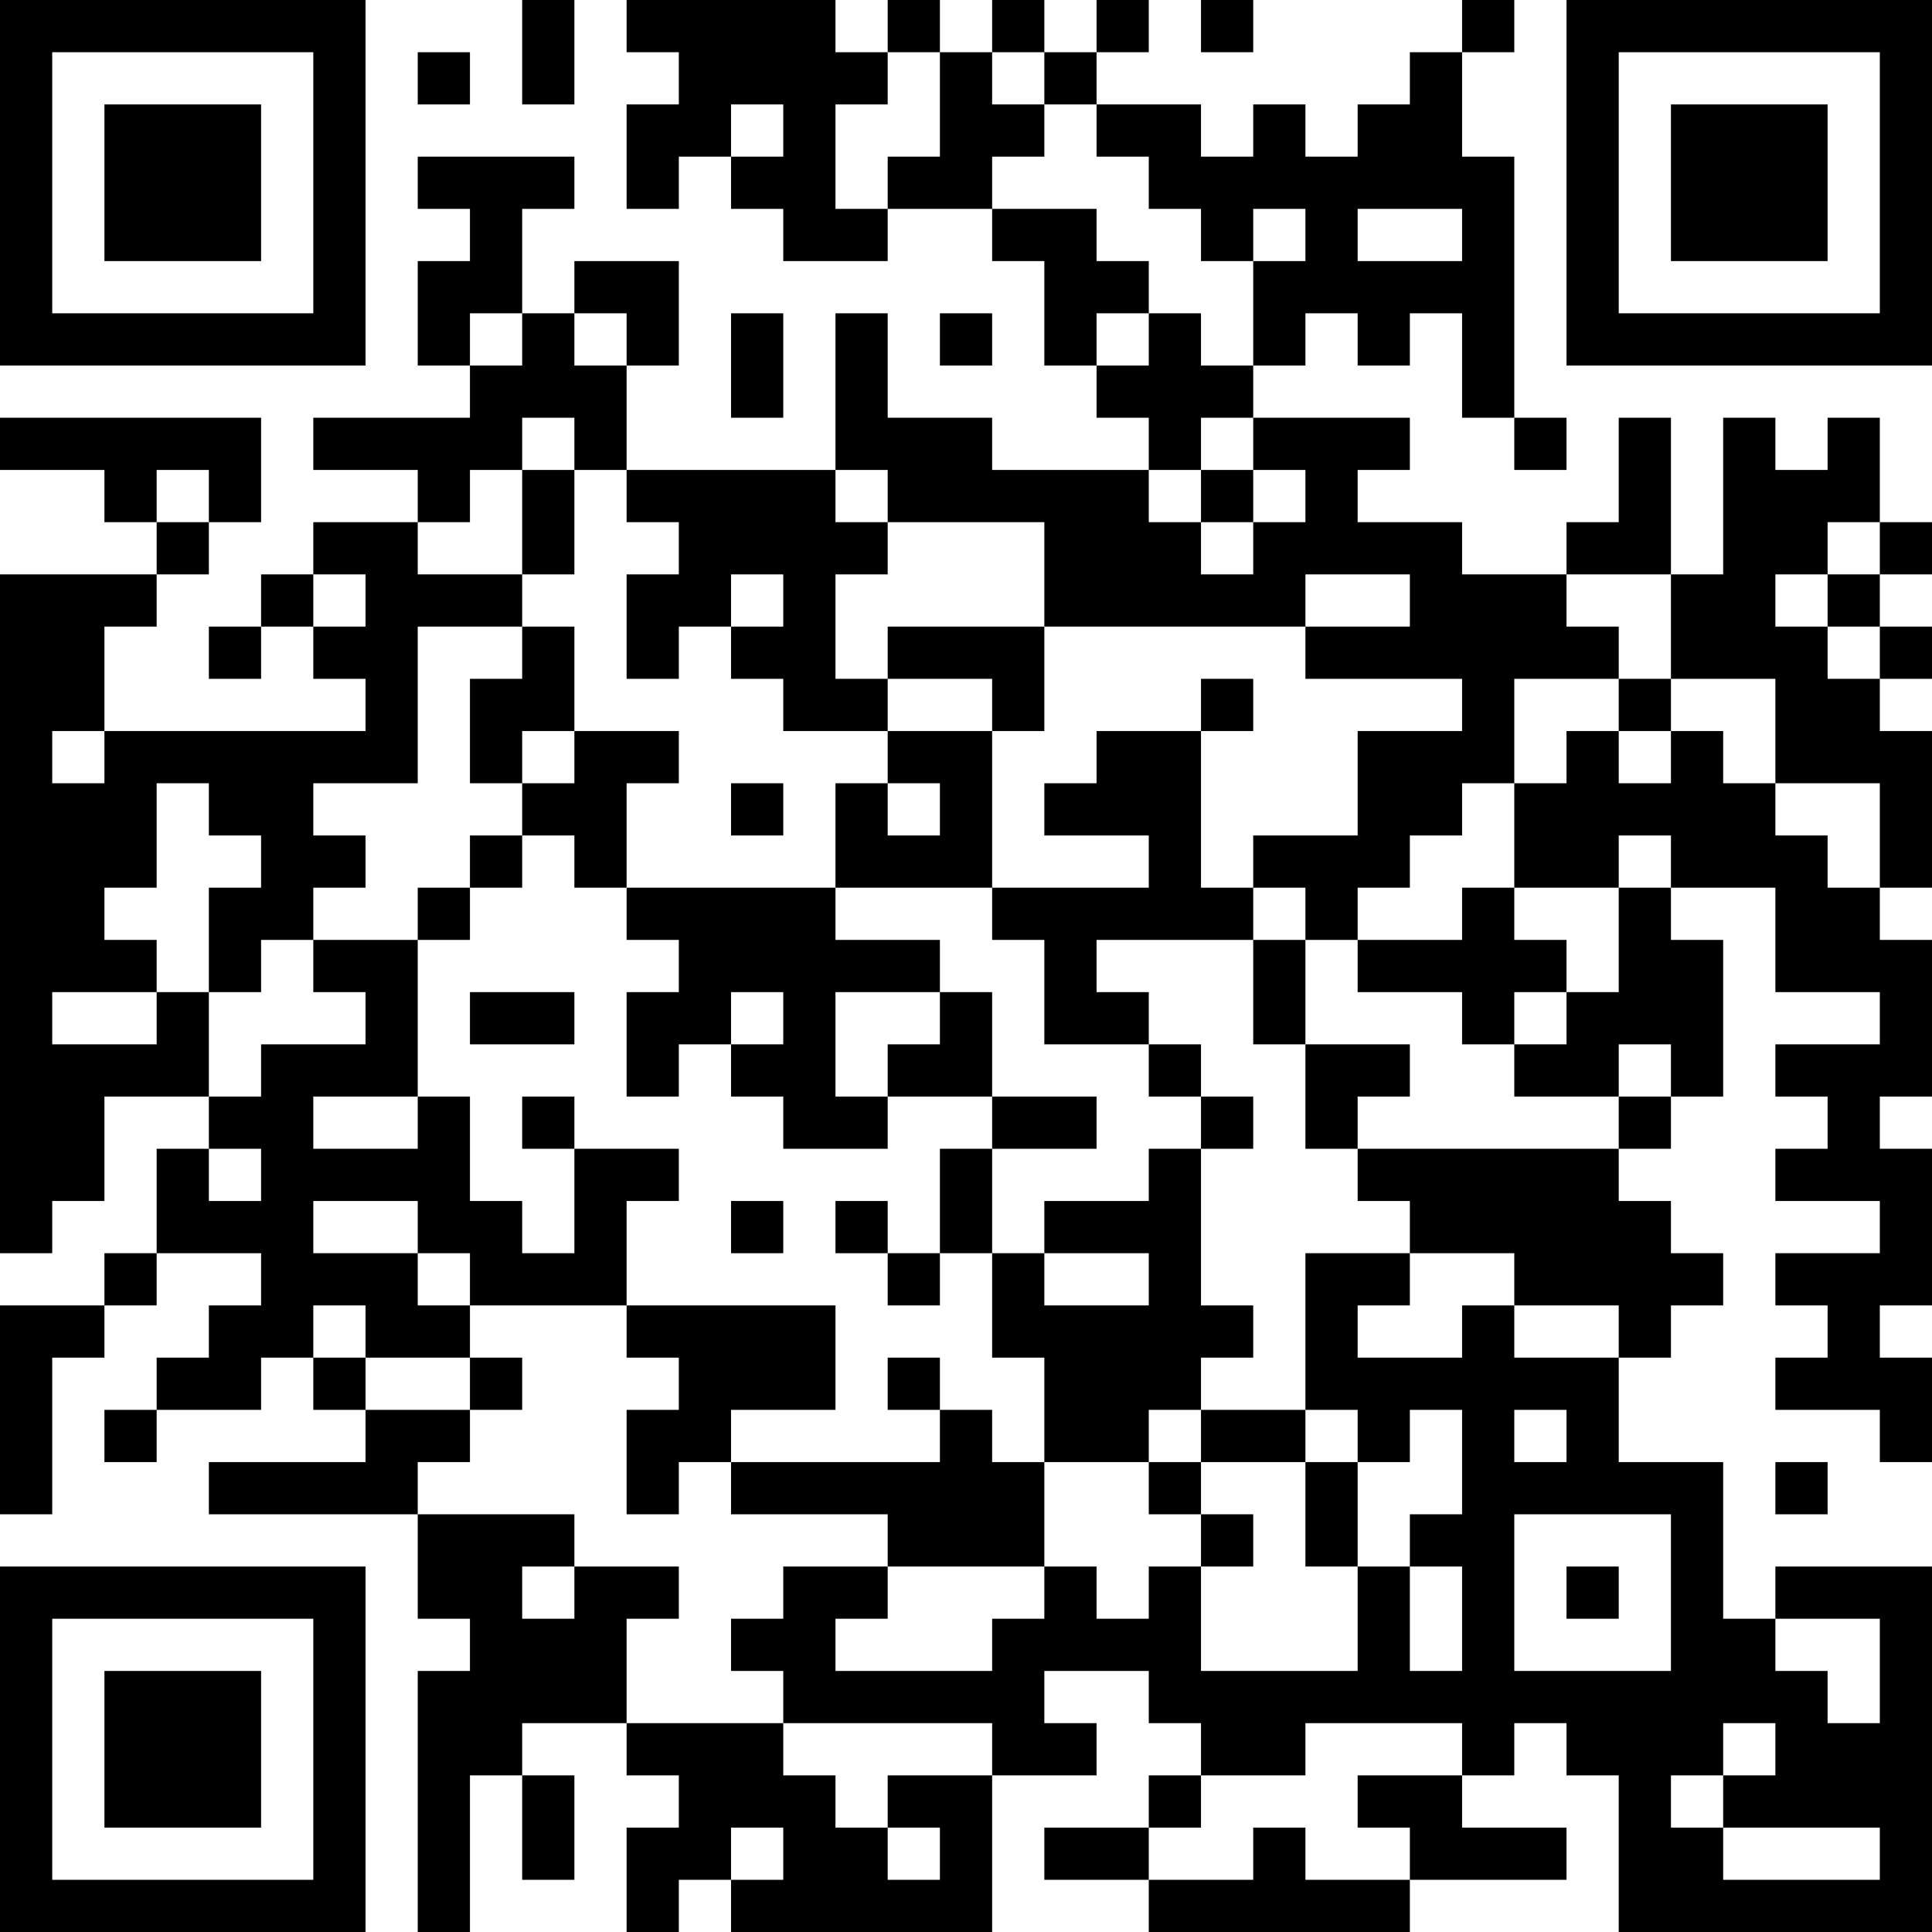 <?xml version="1.0" encoding="UTF-8"?>
<svg xmlns="http://www.w3.org/2000/svg" version="1.1" width="400" height="400" viewBox="0 0 400 400"><rect x="0" y="0" width="400" height="400" fill="#ffffff"/><g transform="scale(10.811)"><g transform="translate(0,0)"><path fill-rule="evenodd" d="M10 0L10 2L11 2L11 0ZM12 0L12 1L13 1L13 2L12 2L12 4L13 4L13 3L14 3L14 4L15 4L15 5L17 5L17 4L19 4L19 5L20 5L20 7L21 7L21 8L22 8L22 9L19 9L19 8L17 8L17 6L16 6L16 9L12 9L12 7L13 7L13 5L11 5L11 6L10 6L10 4L11 4L11 3L8 3L8 4L9 4L9 5L8 5L8 7L9 7L9 8L6 8L6 9L8 9L8 10L6 10L6 11L5 11L5 12L4 12L4 13L5 13L5 12L6 12L6 13L7 13L7 14L2 14L2 12L3 12L3 11L4 11L4 10L5 10L5 8L0 8L0 9L2 9L2 10L3 10L3 11L0 11L0 24L1 24L1 23L2 23L2 21L4 21L4 22L3 22L3 24L2 24L2 25L0 25L0 29L1 29L1 26L2 26L2 25L3 25L3 24L5 24L5 25L4 25L4 26L3 26L3 27L2 27L2 28L3 28L3 27L5 27L5 26L6 26L6 27L7 27L7 28L4 28L4 29L8 29L8 31L9 31L9 32L8 32L8 37L9 37L9 34L10 34L10 36L11 36L11 34L10 34L10 33L12 33L12 34L13 34L13 35L12 35L12 37L13 37L13 36L14 36L14 37L19 37L19 34L21 34L21 33L20 33L20 32L22 32L22 33L23 33L23 34L22 34L22 35L20 35L20 36L22 36L22 37L27 37L27 36L30 36L30 35L28 35L28 34L29 34L29 33L30 33L30 34L31 34L31 37L37 37L37 30L34 30L34 31L33 31L33 28L31 28L31 26L32 26L32 25L33 25L33 24L32 24L32 23L31 23L31 22L32 22L32 21L33 21L33 18L32 18L32 17L34 17L34 19L36 19L36 20L34 20L34 21L35 21L35 22L34 22L34 23L36 23L36 24L34 24L34 25L35 25L35 26L34 26L34 27L36 27L36 28L37 28L37 26L36 26L36 25L37 25L37 22L36 22L36 21L37 21L37 18L36 18L36 17L37 17L37 14L36 14L36 13L37 13L37 12L36 12L36 11L37 11L37 10L36 10L36 8L35 8L35 9L34 9L34 8L33 8L33 11L32 11L32 8L31 8L31 10L30 10L30 11L28 11L28 10L26 10L26 9L27 9L27 8L24 8L24 7L25 7L25 6L26 6L26 7L27 7L27 6L28 6L28 8L29 8L29 9L30 9L30 8L29 8L29 3L28 3L28 1L29 1L29 0L28 0L28 1L27 1L27 2L26 2L26 3L25 3L25 2L24 2L24 3L23 3L23 2L21 2L21 1L22 1L22 0L21 0L21 1L20 1L20 0L19 0L19 1L18 1L18 0L17 0L17 1L16 1L16 0ZM23 0L23 1L24 1L24 0ZM8 1L8 2L9 2L9 1ZM17 1L17 2L16 2L16 4L17 4L17 3L18 3L18 1ZM19 1L19 2L20 2L20 3L19 3L19 4L21 4L21 5L22 5L22 6L21 6L21 7L22 7L22 6L23 6L23 7L24 7L24 5L25 5L25 4L24 4L24 5L23 5L23 4L22 4L22 3L21 3L21 2L20 2L20 1ZM14 2L14 3L15 3L15 2ZM26 4L26 5L28 5L28 4ZM9 6L9 7L10 7L10 6ZM11 6L11 7L12 7L12 6ZM14 6L14 8L15 8L15 6ZM18 6L18 7L19 7L19 6ZM10 8L10 9L9 9L9 10L8 10L8 11L10 11L10 12L8 12L8 15L6 15L6 16L7 16L7 17L6 17L6 18L5 18L5 19L4 19L4 17L5 17L5 16L4 16L4 15L3 15L3 17L2 17L2 18L3 18L3 19L1 19L1 20L3 20L3 19L4 19L4 21L5 21L5 20L7 20L7 19L6 19L6 18L8 18L8 21L6 21L6 22L8 22L8 21L9 21L9 23L10 23L10 24L11 24L11 22L13 22L13 23L12 23L12 25L9 25L9 24L8 24L8 23L6 23L6 24L8 24L8 25L9 25L9 26L7 26L7 25L6 25L6 26L7 26L7 27L9 27L9 28L8 28L8 29L11 29L11 30L10 30L10 31L11 31L11 30L13 30L13 31L12 31L12 33L15 33L15 34L16 34L16 35L17 35L17 36L18 36L18 35L17 35L17 34L19 34L19 33L15 33L15 32L14 32L14 31L15 31L15 30L17 30L17 31L16 31L16 32L19 32L19 31L20 31L20 30L21 30L21 31L22 31L22 30L23 30L23 32L26 32L26 30L27 30L27 32L28 32L28 30L27 30L27 29L28 29L28 27L27 27L27 28L26 28L26 27L25 27L25 24L27 24L27 25L26 25L26 26L28 26L28 25L29 25L29 26L31 26L31 25L29 25L29 24L27 24L27 23L26 23L26 22L31 22L31 21L32 21L32 20L31 20L31 21L29 21L29 20L30 20L30 19L31 19L31 17L32 17L32 16L31 16L31 17L29 17L29 15L30 15L30 14L31 14L31 15L32 15L32 14L33 14L33 15L34 15L34 16L35 16L35 17L36 17L36 15L34 15L34 13L32 13L32 11L30 11L30 12L31 12L31 13L29 13L29 15L28 15L28 16L27 16L27 17L26 17L26 18L25 18L25 17L24 17L24 16L26 16L26 14L28 14L28 13L25 13L25 12L27 12L27 11L25 11L25 12L20 12L20 10L17 10L17 9L16 9L16 10L17 10L17 11L16 11L16 13L17 13L17 14L15 14L15 13L14 13L14 12L15 12L15 11L14 11L14 12L13 12L13 13L12 13L12 11L13 11L13 10L12 10L12 9L11 9L11 8ZM23 8L23 9L22 9L22 10L23 10L23 11L24 11L24 10L25 10L25 9L24 9L24 8ZM3 9L3 10L4 10L4 9ZM10 9L10 11L11 11L11 9ZM23 9L23 10L24 10L24 9ZM35 10L35 11L34 11L34 12L35 12L35 13L36 13L36 12L35 12L35 11L36 11L36 10ZM6 11L6 12L7 12L7 11ZM10 12L10 13L9 13L9 15L10 15L10 16L9 16L9 17L8 17L8 18L9 18L9 17L10 17L10 16L11 16L11 17L12 17L12 18L13 18L13 19L12 19L12 21L13 21L13 20L14 20L14 21L15 21L15 22L17 22L17 21L19 21L19 22L18 22L18 24L17 24L17 23L16 23L16 24L17 24L17 25L18 25L18 24L19 24L19 26L20 26L20 28L19 28L19 27L18 27L18 26L17 26L17 27L18 27L18 28L14 28L14 27L16 27L16 25L12 25L12 26L13 26L13 27L12 27L12 29L13 29L13 28L14 28L14 29L17 29L17 30L20 30L20 28L22 28L22 29L23 29L23 30L24 30L24 29L23 29L23 28L25 28L25 30L26 30L26 28L25 28L25 27L23 27L23 26L24 26L24 25L23 25L23 22L24 22L24 21L23 21L23 20L22 20L22 19L21 19L21 18L24 18L24 20L25 20L25 22L26 22L26 21L27 21L27 20L25 20L25 18L24 18L24 17L23 17L23 14L24 14L24 13L23 13L23 14L21 14L21 15L20 15L20 16L22 16L22 17L19 17L19 14L20 14L20 12L17 12L17 13L19 13L19 14L17 14L17 15L16 15L16 17L12 17L12 15L13 15L13 14L11 14L11 12ZM31 13L31 14L32 14L32 13ZM1 14L1 15L2 15L2 14ZM10 14L10 15L11 15L11 14ZM14 15L14 16L15 16L15 15ZM17 15L17 16L18 16L18 15ZM16 17L16 18L18 18L18 19L16 19L16 21L17 21L17 20L18 20L18 19L19 19L19 21L21 21L21 22L19 22L19 24L20 24L20 25L22 25L22 24L20 24L20 23L22 23L22 22L23 22L23 21L22 21L22 20L20 20L20 18L19 18L19 17ZM28 17L28 18L26 18L26 19L28 19L28 20L29 20L29 19L30 19L30 18L29 18L29 17ZM9 19L9 20L11 20L11 19ZM14 19L14 20L15 20L15 19ZM10 21L10 22L11 22L11 21ZM4 22L4 23L5 23L5 22ZM14 23L14 24L15 24L15 23ZM9 26L9 27L10 27L10 26ZM22 27L22 28L23 28L23 27ZM29 27L29 28L30 28L30 27ZM34 28L34 29L35 29L35 28ZM29 29L29 32L32 32L32 29ZM30 30L30 31L31 31L31 30ZM34 31L34 32L35 32L35 33L36 33L36 31ZM25 33L25 34L23 34L23 35L22 35L22 36L24 36L24 35L25 35L25 36L27 36L27 35L26 35L26 34L28 34L28 33ZM33 33L33 34L32 34L32 35L33 35L33 36L36 36L36 35L33 35L33 34L34 34L34 33ZM14 35L14 36L15 36L15 35ZM0 0L0 7L7 7L7 0ZM1 1L1 6L6 6L6 1ZM2 2L2 5L5 5L5 2ZM30 0L30 7L37 7L37 0ZM31 1L31 6L36 6L36 1ZM32 2L32 5L35 5L35 2ZM0 30L0 37L7 37L7 30ZM1 31L1 36L6 36L6 31ZM2 32L2 35L5 35L5 32Z" fill="#000000"/></g></g></svg>
